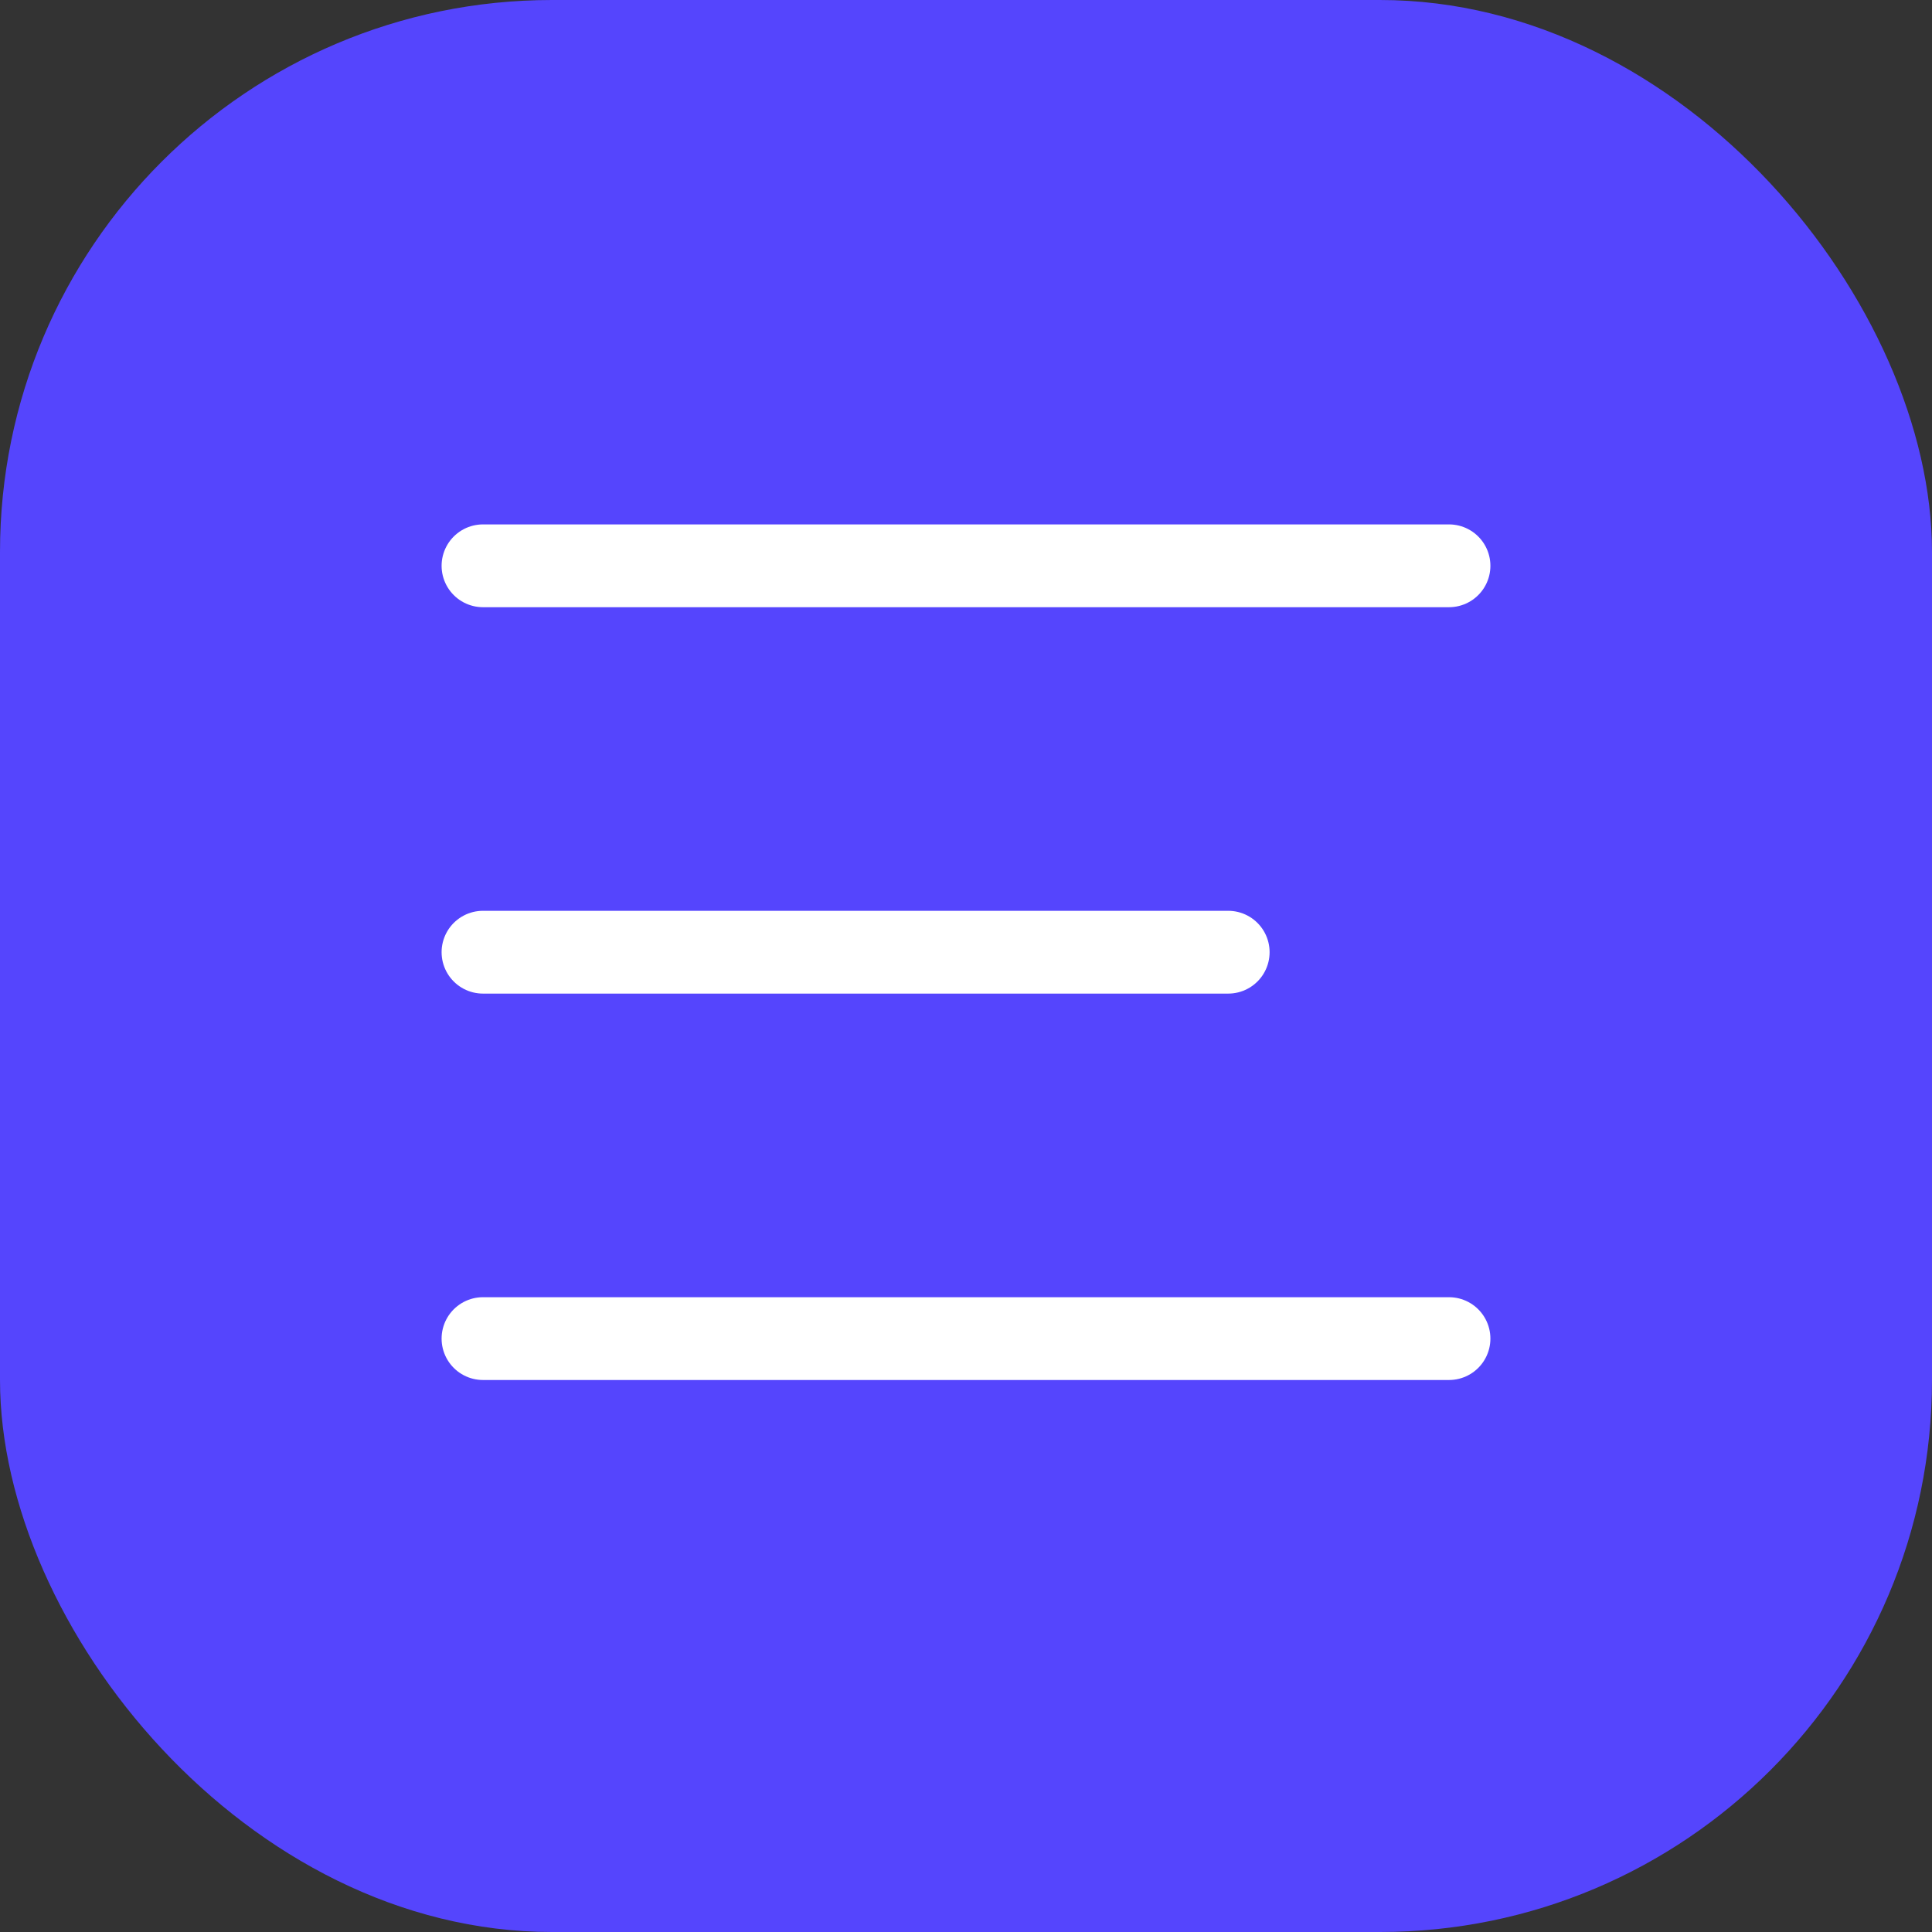 <?xml version="1.0" encoding="UTF-8"?> <svg xmlns="http://www.w3.org/2000/svg" width="35" height="35" viewBox="0 0 35 35" fill="none"><rect x="0" y="0" width="35" height="35" fill="#333333" stroke="none"/><rect width="35" height="35" rx="10" fill="#5545FD"></rect><line x1="8.75" y1="10.25" x2="26.25" y2="10.25" stroke="white" stroke-width="1.5" stroke-linecap="round"></line><line x1="8.75" y1="24.25" x2="26.25" y2="24.25" stroke="white" stroke-width="1.5" stroke-linecap="round"></line><line x1="8.75" y1="17.25" x2="22.25" y2="17.25" stroke="white" stroke-width="1.5" stroke-linecap="round"></line></svg> 